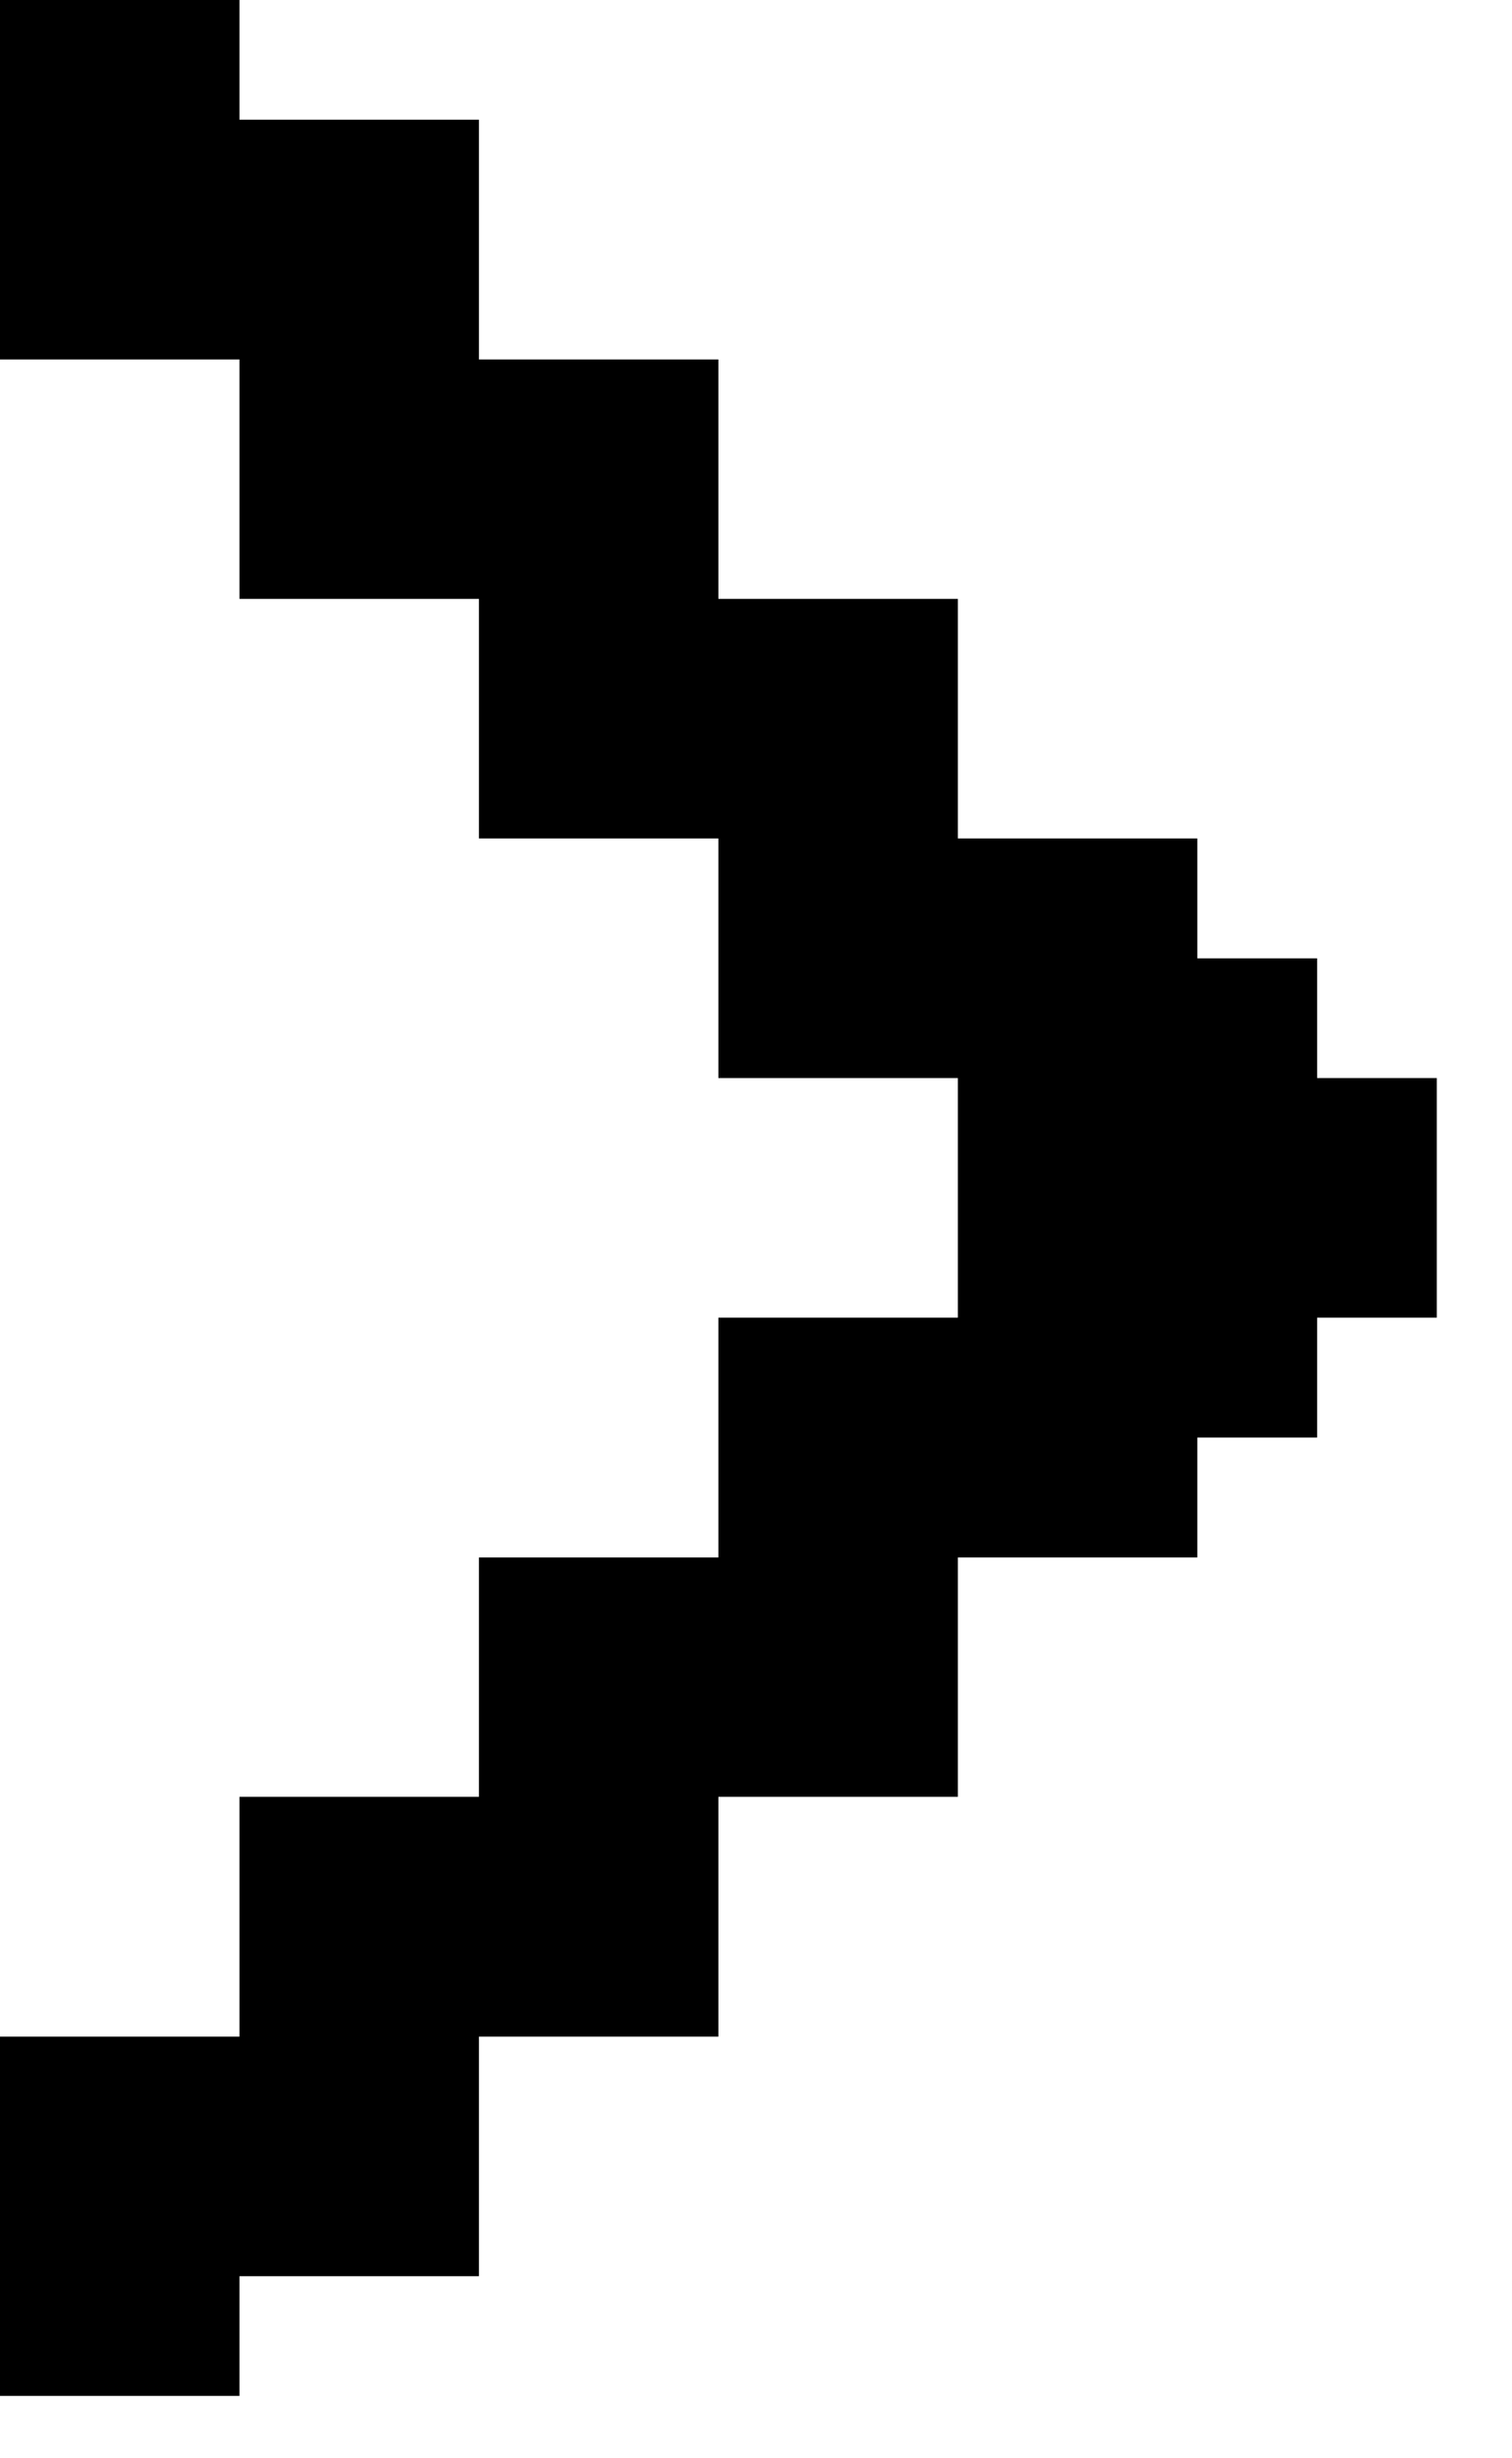 <svg width="8" height="13" viewBox="0 0 8 13" fill="none" xmlns="http://www.w3.org/2000/svg">
<path d="M6.969 5.701V5.068H6.335V4.434H5.068V3.167H3.801V1.901H2.534V0.633H1.267V0H0V1.901H1.267V3.167H2.534V4.434H3.801V5.701H5.068V6.968H3.801V8.236H2.534V9.502H1.267V10.77H0V12.67H1.267V12.037H2.534V10.77H3.801V10.136V9.502H5.068V8.869V8.236H6.335V7.602H6.969V6.968H7.602V6.335V5.701H6.969Z" fill="#FF2D55" style="fill:#FF2D55;fill:color(display-p3 1 0.176 0.333);fill-opacity:1;"/>
</svg>
